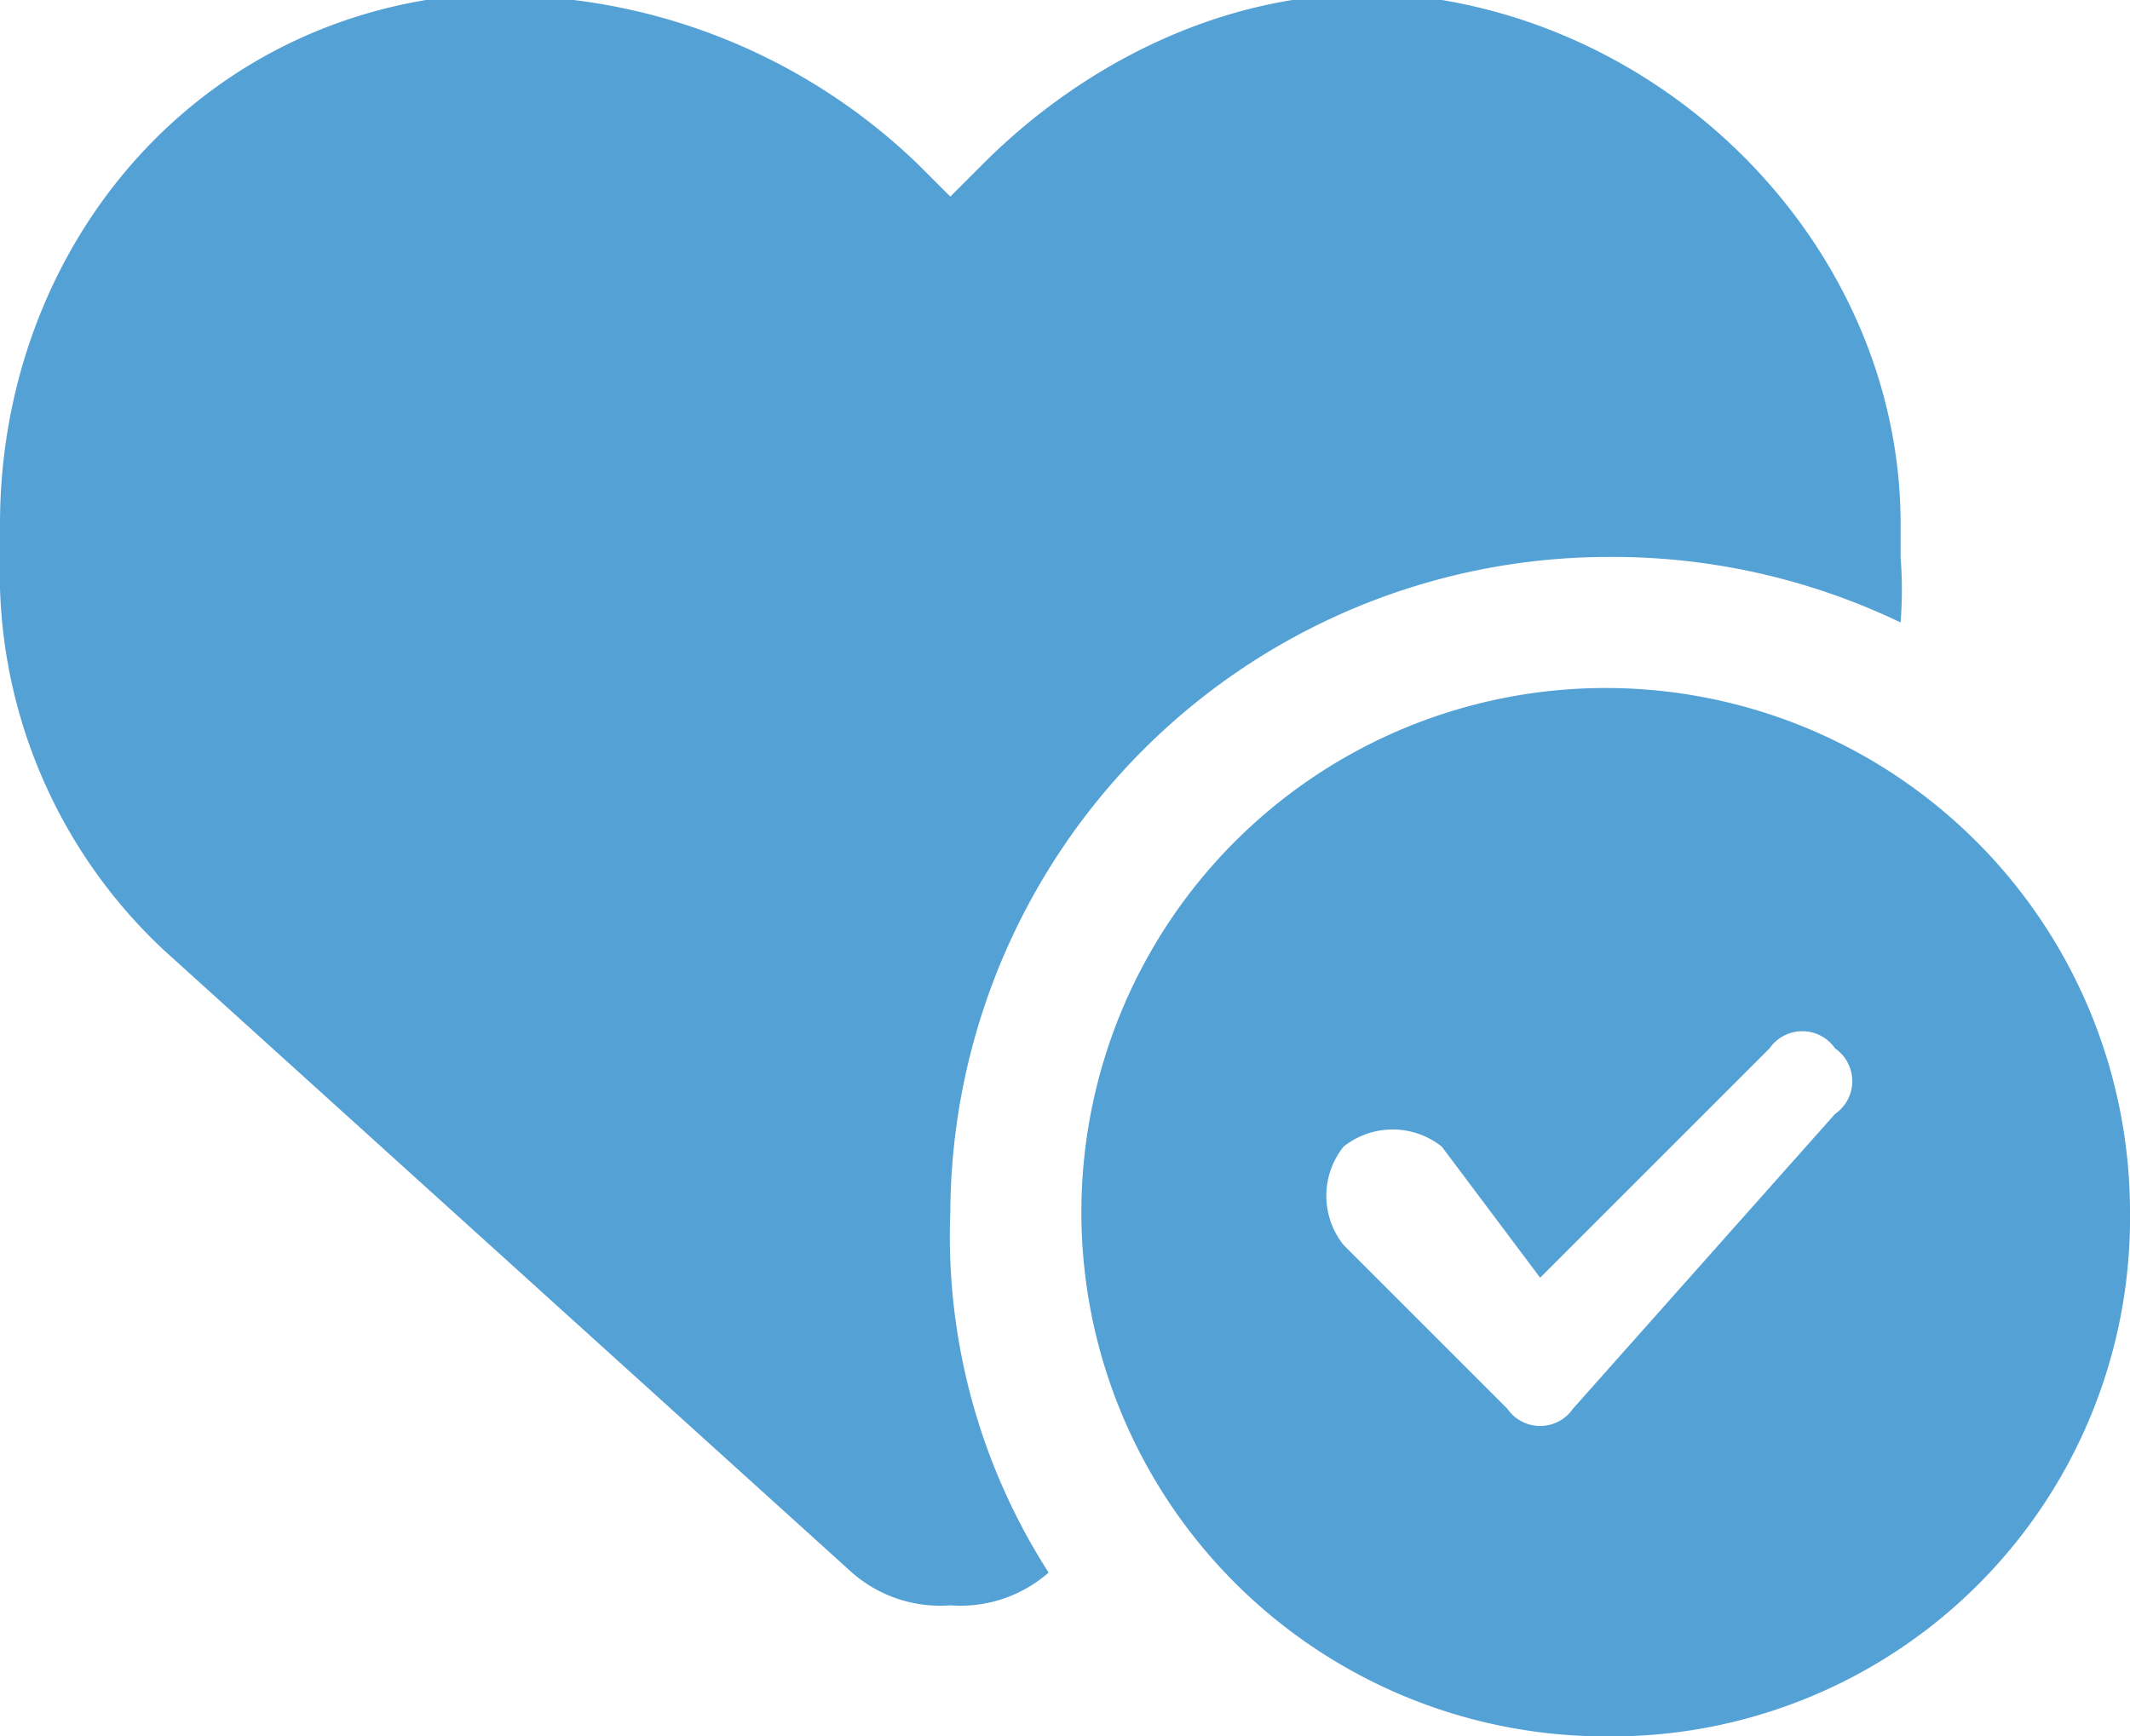 <?xml version="1.0" encoding="UTF-8"?>
<svg xmlns="http://www.w3.org/2000/svg" xmlns:xlink="http://www.w3.org/1999/xlink" id="Groupe_116" data-name="Groupe 116" width="65" height="53" viewBox="0 0 65 53">
  <defs>
    <clipPath id="clip-path">
      <rect id="Rectangle_13" data-name="Rectangle 13" width="65" height="53" fill="#54a1d6"></rect>
    </clipPath>
  </defs>
  <g id="Groupe_8" data-name="Groupe 8" clip-path="url(#clip-path)">
    <path id="Tracé_7" data-name="Tracé 7" d="M5,29,26,48a4.083,4.083,0,0,0,3,1,4.084,4.084,0,0,0,3-1h0a19.011,19.011,0,0,1-3-11A20.1,20.1,0,0,1,49,17a20.317,20.317,0,0,1,9,2,13.154,13.154,0,0,0,0-2V16C58,8.112,51.775,1.3,44,0,38.854-.858,33.679,1.321,30,5L29,6,28,5A18.373,18.373,0,0,0,13,0C5.225,1.3,0,8.112,0,16v1A15.766,15.766,0,0,0,5,29Zm60,8A16,16,0,1,0,49,53,15.827,15.827,0,0,0,65,37m-9-5a1.215,1.215,0,0,1,0,2l-8,9a1.215,1.215,0,0,1-2,0l-5-5a2.406,2.406,0,0,1,0-3,2.406,2.406,0,0,1,3,0l3,4,7-7A1.215,1.215,0,0,1,56,32Z" transform="translate(0 0)" fill="#54a1d6"></path>
  </g>
</svg>
